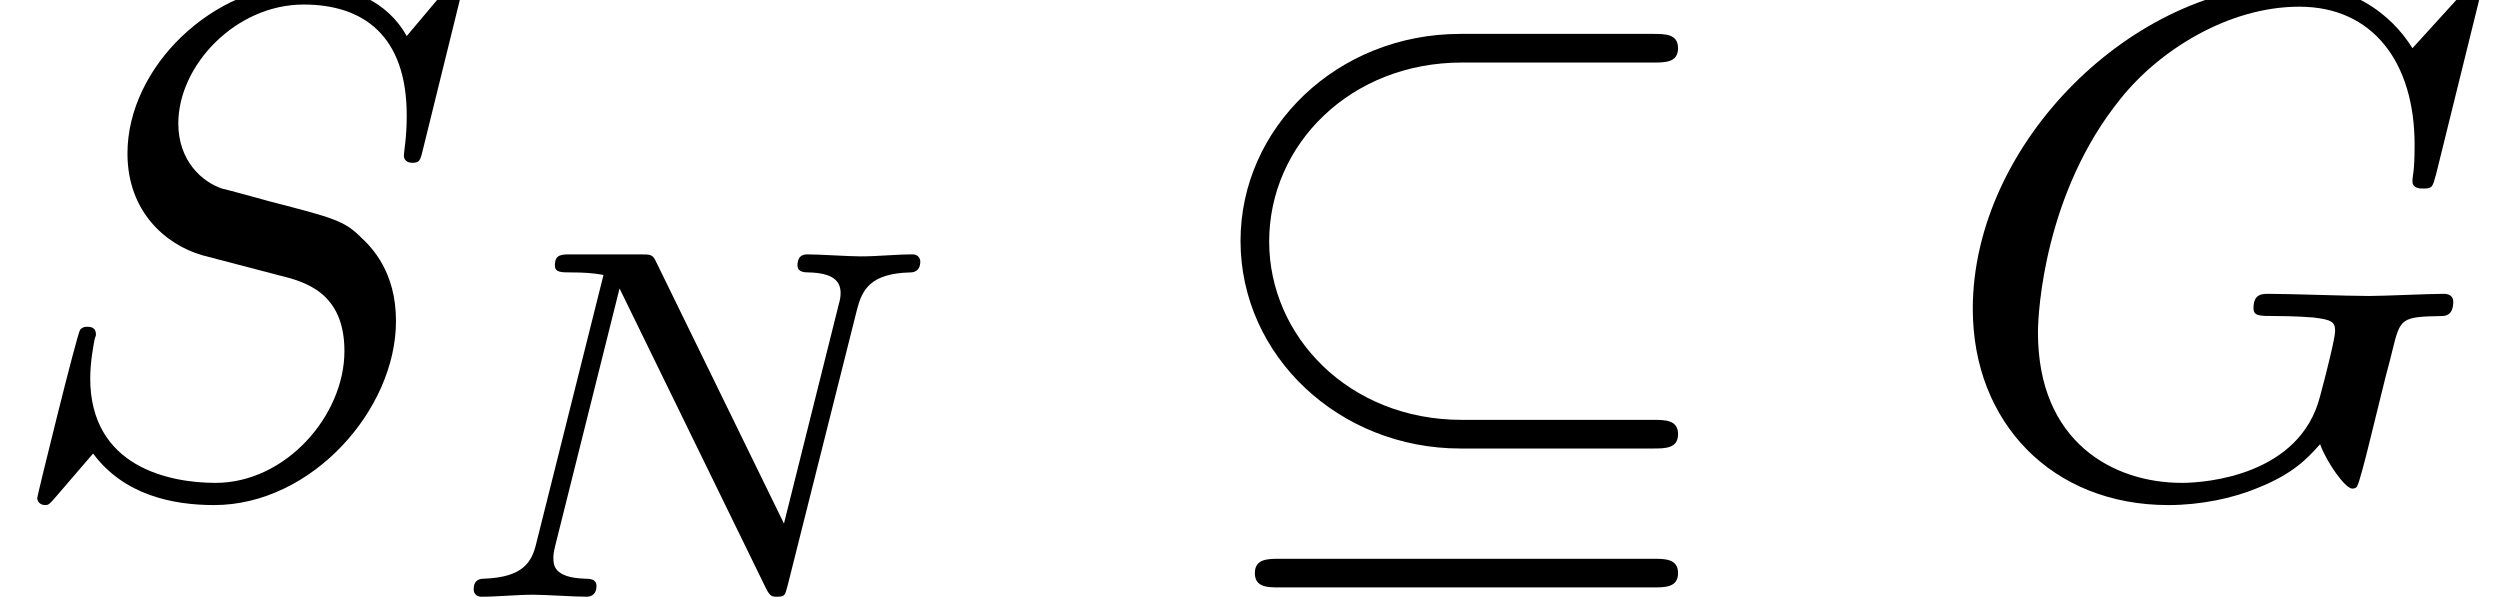 <?xml version='1.0' encoding='ISO-8859-1'?>
<!DOCTYPE svg PUBLIC "-//W3C//DTD SVG 1.1//EN" "http://www.w3.org/Graphics/SVG/1.1/DTD/svg11.dtd">
<!-- This file was generated by dvisvgm 1.0.11 () -->
<!-- Fri Jun 19 13:30:29 2020 -->
<svg height='10pt' version='1.1' viewBox='92.4 67.4 41.895 10' width='41.895pt' xmlns='http://www.w3.org/2000/svg' xmlns:xlink='http://www.w3.org/1999/xlink'>
<defs>
<path d='M7.6 -6.95C7.6 -6.98 7.58 -7.05 7.49 -7.05C7.46 -7.05 7.45 -7.04 7.34 -6.93L6.64 -6.16C6.55 -6.3 6.09 -7.05 4.98 -7.05C2.75 -7.05 0.5 -4.84 0.5 -2.52C0.5 -0.93 1.61 0.22 3.23 0.22C3.67 0.22 4.12 0.13 4.48 -0.02C4.98 -0.22 5.17 -0.43 5.35 -0.63C5.44 -0.38 5.7 -0.01 5.8 -0.01C5.85 -0.01 5.87 -0.04 5.87 -0.05C5.89 -0.07 5.99 -0.45 6.04 -0.66L6.23 -1.43C6.27 -1.6 6.32 -1.77 6.36 -1.94C6.47 -2.39 6.48 -2.41 7.05 -2.42C7.1 -2.42 7.21 -2.43 7.21 -2.62C7.21 -2.69 7.16 -2.73 7.08 -2.73C6.85 -2.73 6.26 -2.7 6.03 -2.7C5.72 -2.7 4.94 -2.73 4.63 -2.73C4.54 -2.73 4.42 -2.73 4.42 -2.53C4.42 -2.42 4.5 -2.42 4.72 -2.42C4.73 -2.42 5.02 -2.42 5.25 -2.4C5.51 -2.37 5.56 -2.34 5.56 -2.21C5.56 -2.12 5.45 -1.67 5.35 -1.3C5.07 -0.2 3.77 -0.09 3.42 -0.09C2.46 -0.09 1.41 -0.66 1.41 -2.19C1.41 -2.5 1.51 -4.15 2.56 -5.45C3.1 -6.13 4.07 -6.74 5.06 -6.74C6.08 -6.74 6.67 -5.97 6.67 -4.81C6.67 -4.41 6.64 -4.4 6.64 -4.3S6.75 -4.2 6.79 -4.2C6.92 -4.2 6.92 -4.22 6.97 -4.4L7.6 -6.95Z' id='g1-71'/>
<path d='M6.45 -6.95C6.45 -6.98 6.43 -7.05 6.34 -7.05C6.29 -7.05 6.28 -7.04 6.16 -6.9L5.68 -6.33C5.42 -6.8 4.9 -7.05 4.25 -7.05C2.98 -7.05 1.78 -5.9 1.78 -4.69C1.78 -3.88 2.31 -3.42 2.82 -3.27L3.89 -2.99C4.26 -2.9 4.81 -2.75 4.81 -1.93C4.81 -1.03 3.99 -0.09 3.01 -0.09C2.37 -0.09 1.26 -0.31 1.26 -1.55C1.26 -1.79 1.31 -2.03 1.32 -2.09C1.33 -2.13 1.34 -2.14 1.34 -2.16C1.34 -2.26 1.27 -2.27 1.22 -2.27S1.15 -2.26 1.12 -2.23C1.08 -2.19 0.52 0.09 0.52 0.12C0.52 0.18 0.57 0.22 0.63 0.22C0.68 0.22 0.69 0.21 0.81 0.07L1.3 -0.5C1.73 0.08 2.41 0.22 2.99 0.22C4.35 0.22 5.53 -1.11 5.53 -2.35C5.53 -3.04 5.19 -3.38 5.04 -3.52C4.81 -3.75 4.66 -3.79 3.77 -4.02C3.55 -4.08 3.19 -4.18 3.1 -4.2C2.83 -4.29 2.49 -4.58 2.49 -5.11C2.49 -5.92 3.29 -6.77 4.24 -6.77C5.07 -6.77 5.68 -6.34 5.68 -5.22C5.68 -4.9 5.64 -4.72 5.64 -4.66C5.64 -4.65 5.64 -4.56 5.76 -4.56C5.86 -4.56 5.87 -4.59 5.91 -4.76L6.45 -6.95Z' id='g1-83'/>
<path d='M6.59 -5.96C6.76 -5.96 6.94 -5.96 6.94 -6.16S6.76 -6.36 6.59 -6.36H3.9C2.18 -6.36 0.83 -5.05 0.83 -3.47C0.83 -1.86 2.21 -0.57 3.9 -0.57H6.59C6.76 -0.57 6.94 -0.57 6.94 -0.77S6.76 -0.97 6.59 -0.97H3.92C2.34 -0.97 1.23 -2.14 1.23 -3.46C1.23 -4.82 2.37 -5.96 3.92 -5.96H6.59ZM1.38 0.97C1.21 0.97 1.03 0.97 1.03 1.17S1.21 1.37 1.38 1.37H6.59C6.76 1.37 6.94 1.37 6.94 1.17S6.76 0.97 6.59 0.97H1.38Z' id='g0-18'/>
<path d='M5.838 -4.018C5.908 -4.284 6.02 -4.515 6.58 -4.529C6.615 -4.529 6.72 -4.536 6.72 -4.683C6.72 -4.725 6.685 -4.781 6.615 -4.781C6.384 -4.781 6.125 -4.753 5.887 -4.753C5.719 -4.753 5.313 -4.781 5.145 -4.781C5.11 -4.781 5.005 -4.781 5.005 -4.627C5.005 -4.536 5.096 -4.529 5.159 -4.529C5.488 -4.522 5.607 -4.417 5.607 -4.242C5.607 -4.186 5.6 -4.151 5.579 -4.074L4.816 -1.022L3.038 -4.662C2.982 -4.781 2.968 -4.781 2.8 -4.781H1.841C1.708 -4.781 1.617 -4.781 1.617 -4.627C1.617 -4.529 1.701 -4.529 1.848 -4.529S2.149 -4.522 2.296 -4.494L1.358 -0.749C1.295 -0.483 1.176 -0.273 0.63 -0.252C0.581 -0.252 0.483 -0.245 0.483 -0.105C0.483 -0.028 0.539 0 0.588 0C0.819 0 1.078 -0.028 1.316 -0.028C1.484 -0.028 1.89 0 2.058 0C2.128 0 2.198 -0.035 2.198 -0.147C2.198 -0.245 2.114 -0.252 2.037 -0.252C1.596 -0.266 1.596 -0.448 1.596 -0.546C1.596 -0.574 1.596 -0.609 1.624 -0.721L2.52 -4.305L4.564 -0.119C4.62 -0.007 4.648 0 4.718 0C4.83 0 4.83 -0.021 4.865 -0.147L5.838 -4.018Z' id='g2-78'/>
</defs>
<g id='page1' transform='matrix(1.2 0 0 1.2 0 0)'>
<use x='77' xlink:href='#g1-83' y='63'/>
<use x='83.132' xlink:href='#g2-78' y='64.5'/>
<use x='93.494' xlink:href='#g0-18' y='63'/>
<use x='104.05' xlink:href='#g1-71' y='63'/>
</g>
</svg>
